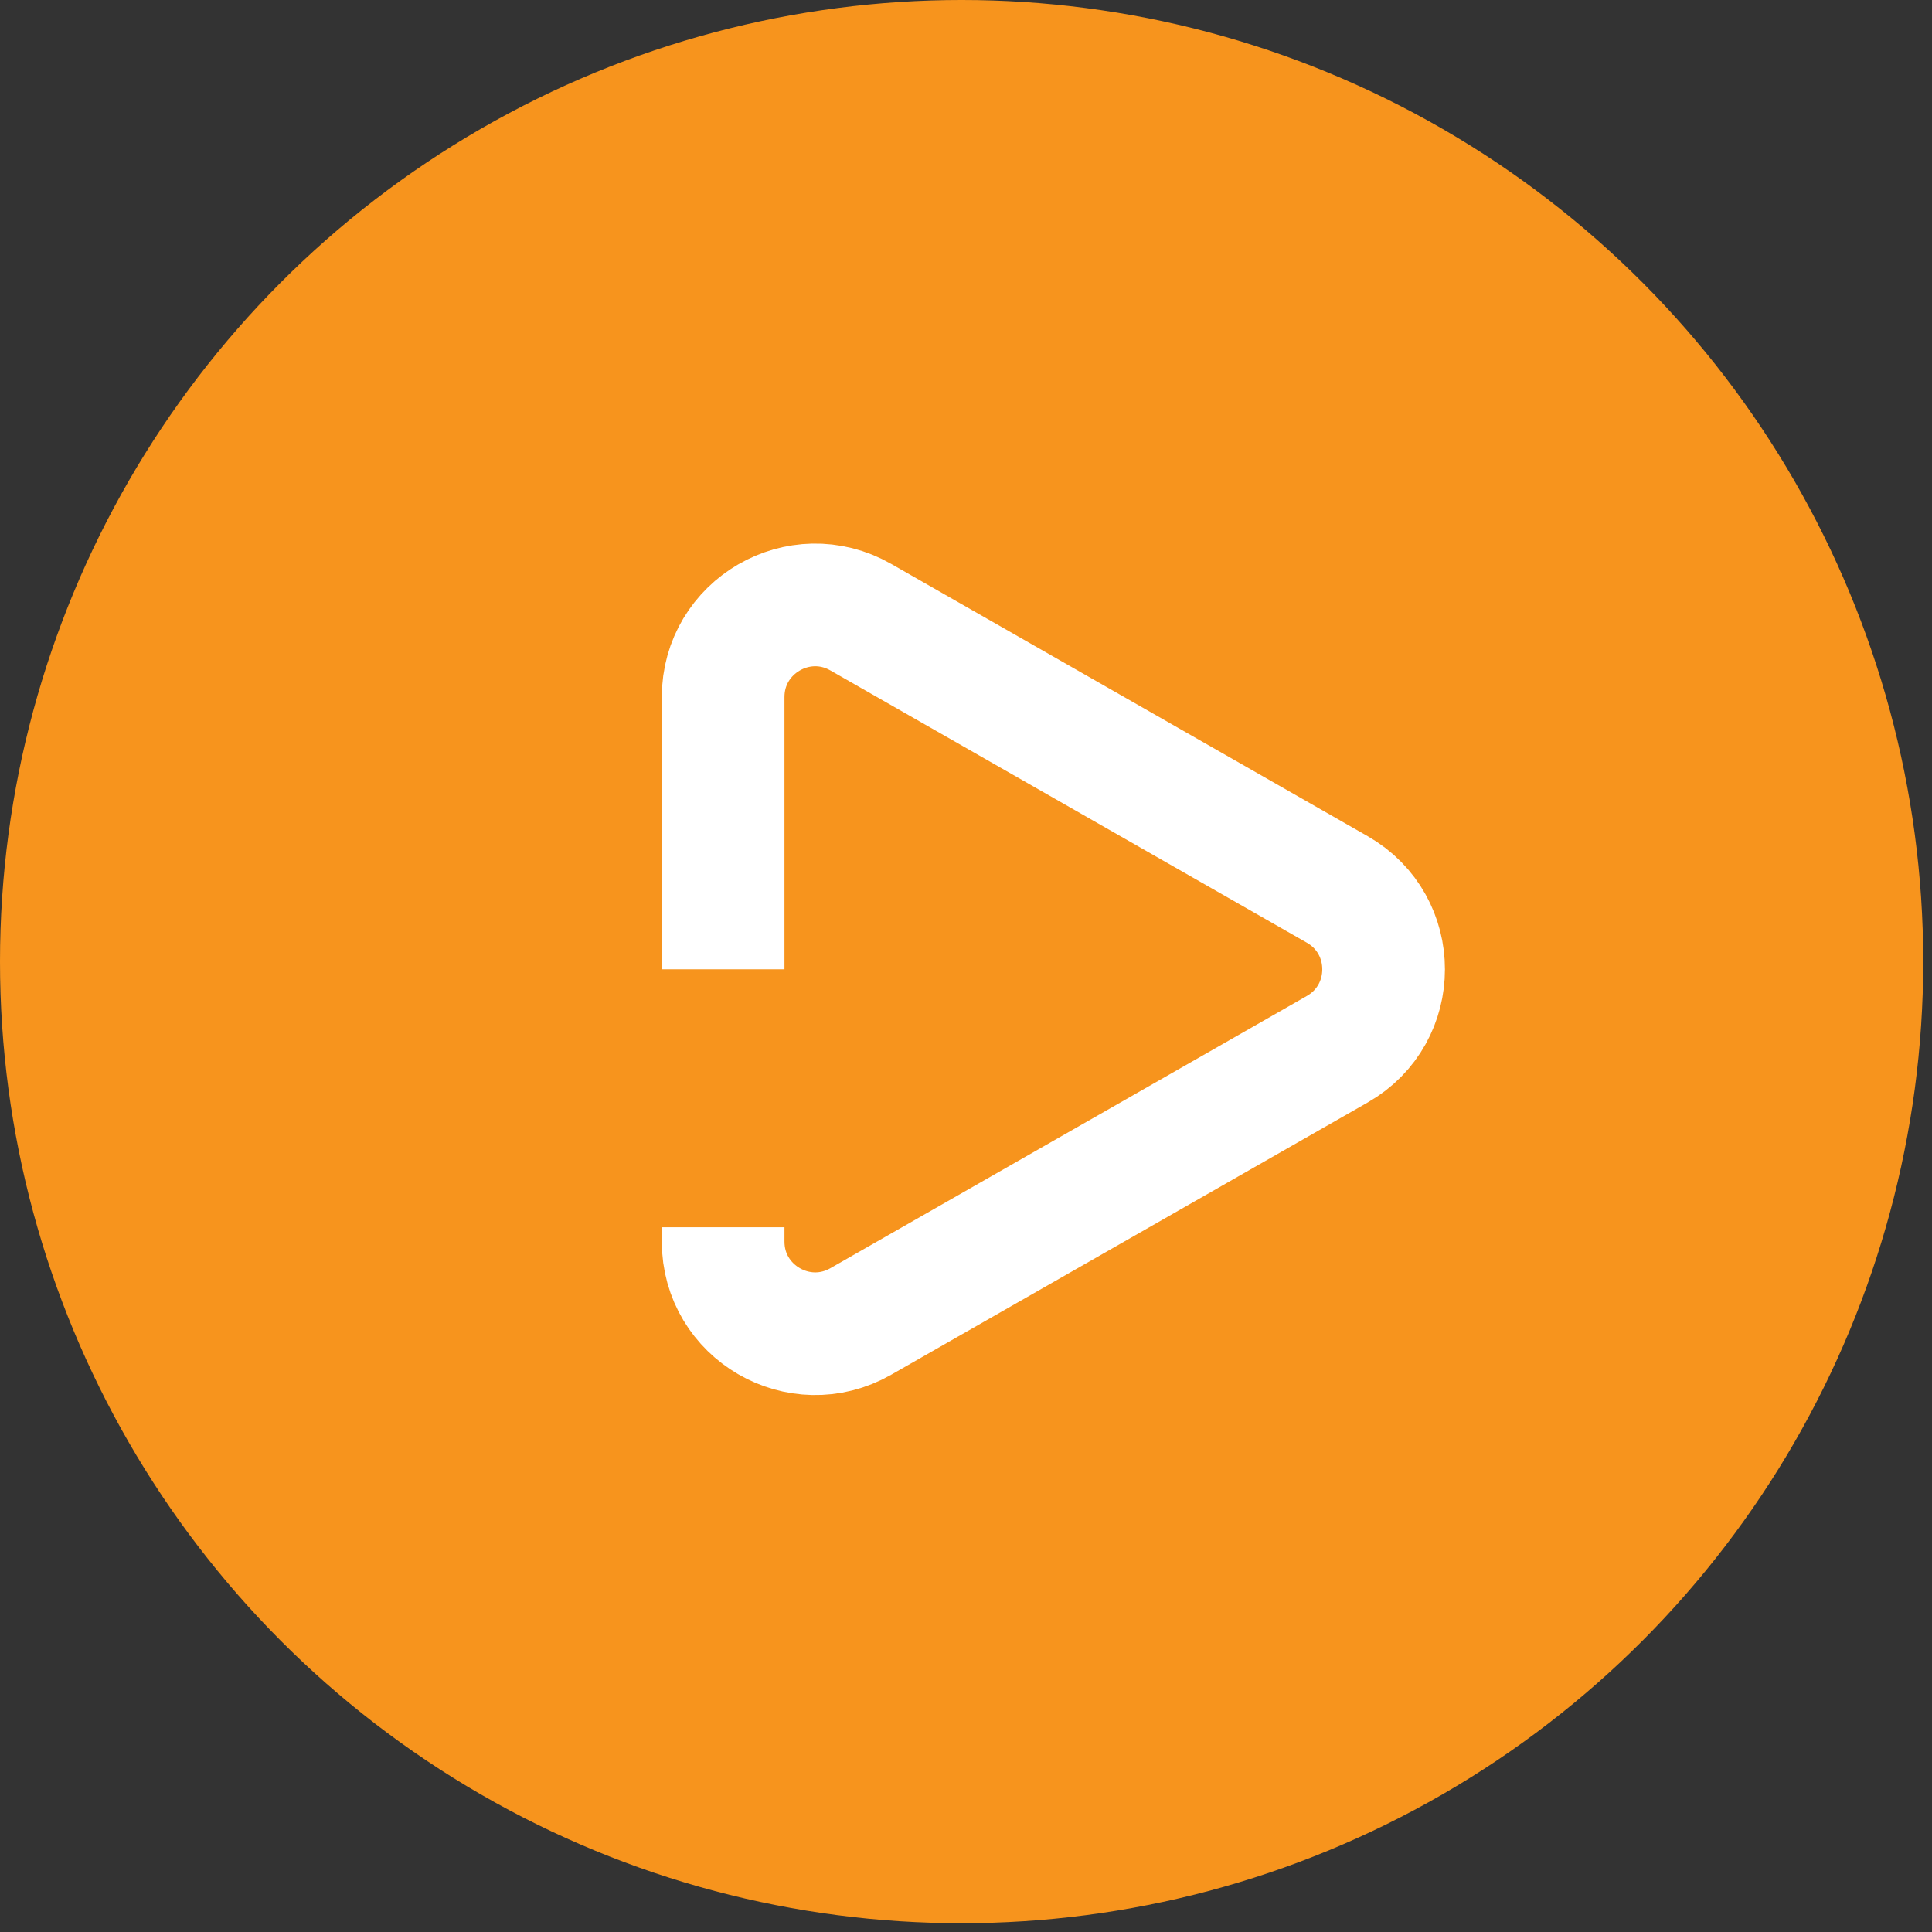 <svg width="126" height="126" fill="none" xmlns="http://www.w3.org/2000/svg"><rect width="100%" height="100%" fill="#333333" stroke="none"/><circle cx="62.714" cy="62.714" r="62.714" fill="#F7941D"/><path d="M47.161 63.216V45.46c0-4.607 4.977-7.495 8.977-5.21l31.075 17.758c4.03 2.303 4.03 8.115 0 10.419L56.138 86.183c-4 2.285-8.977-.603-8.977-5.21v-.935" stroke="#fff" stroke-width="8"/></svg>